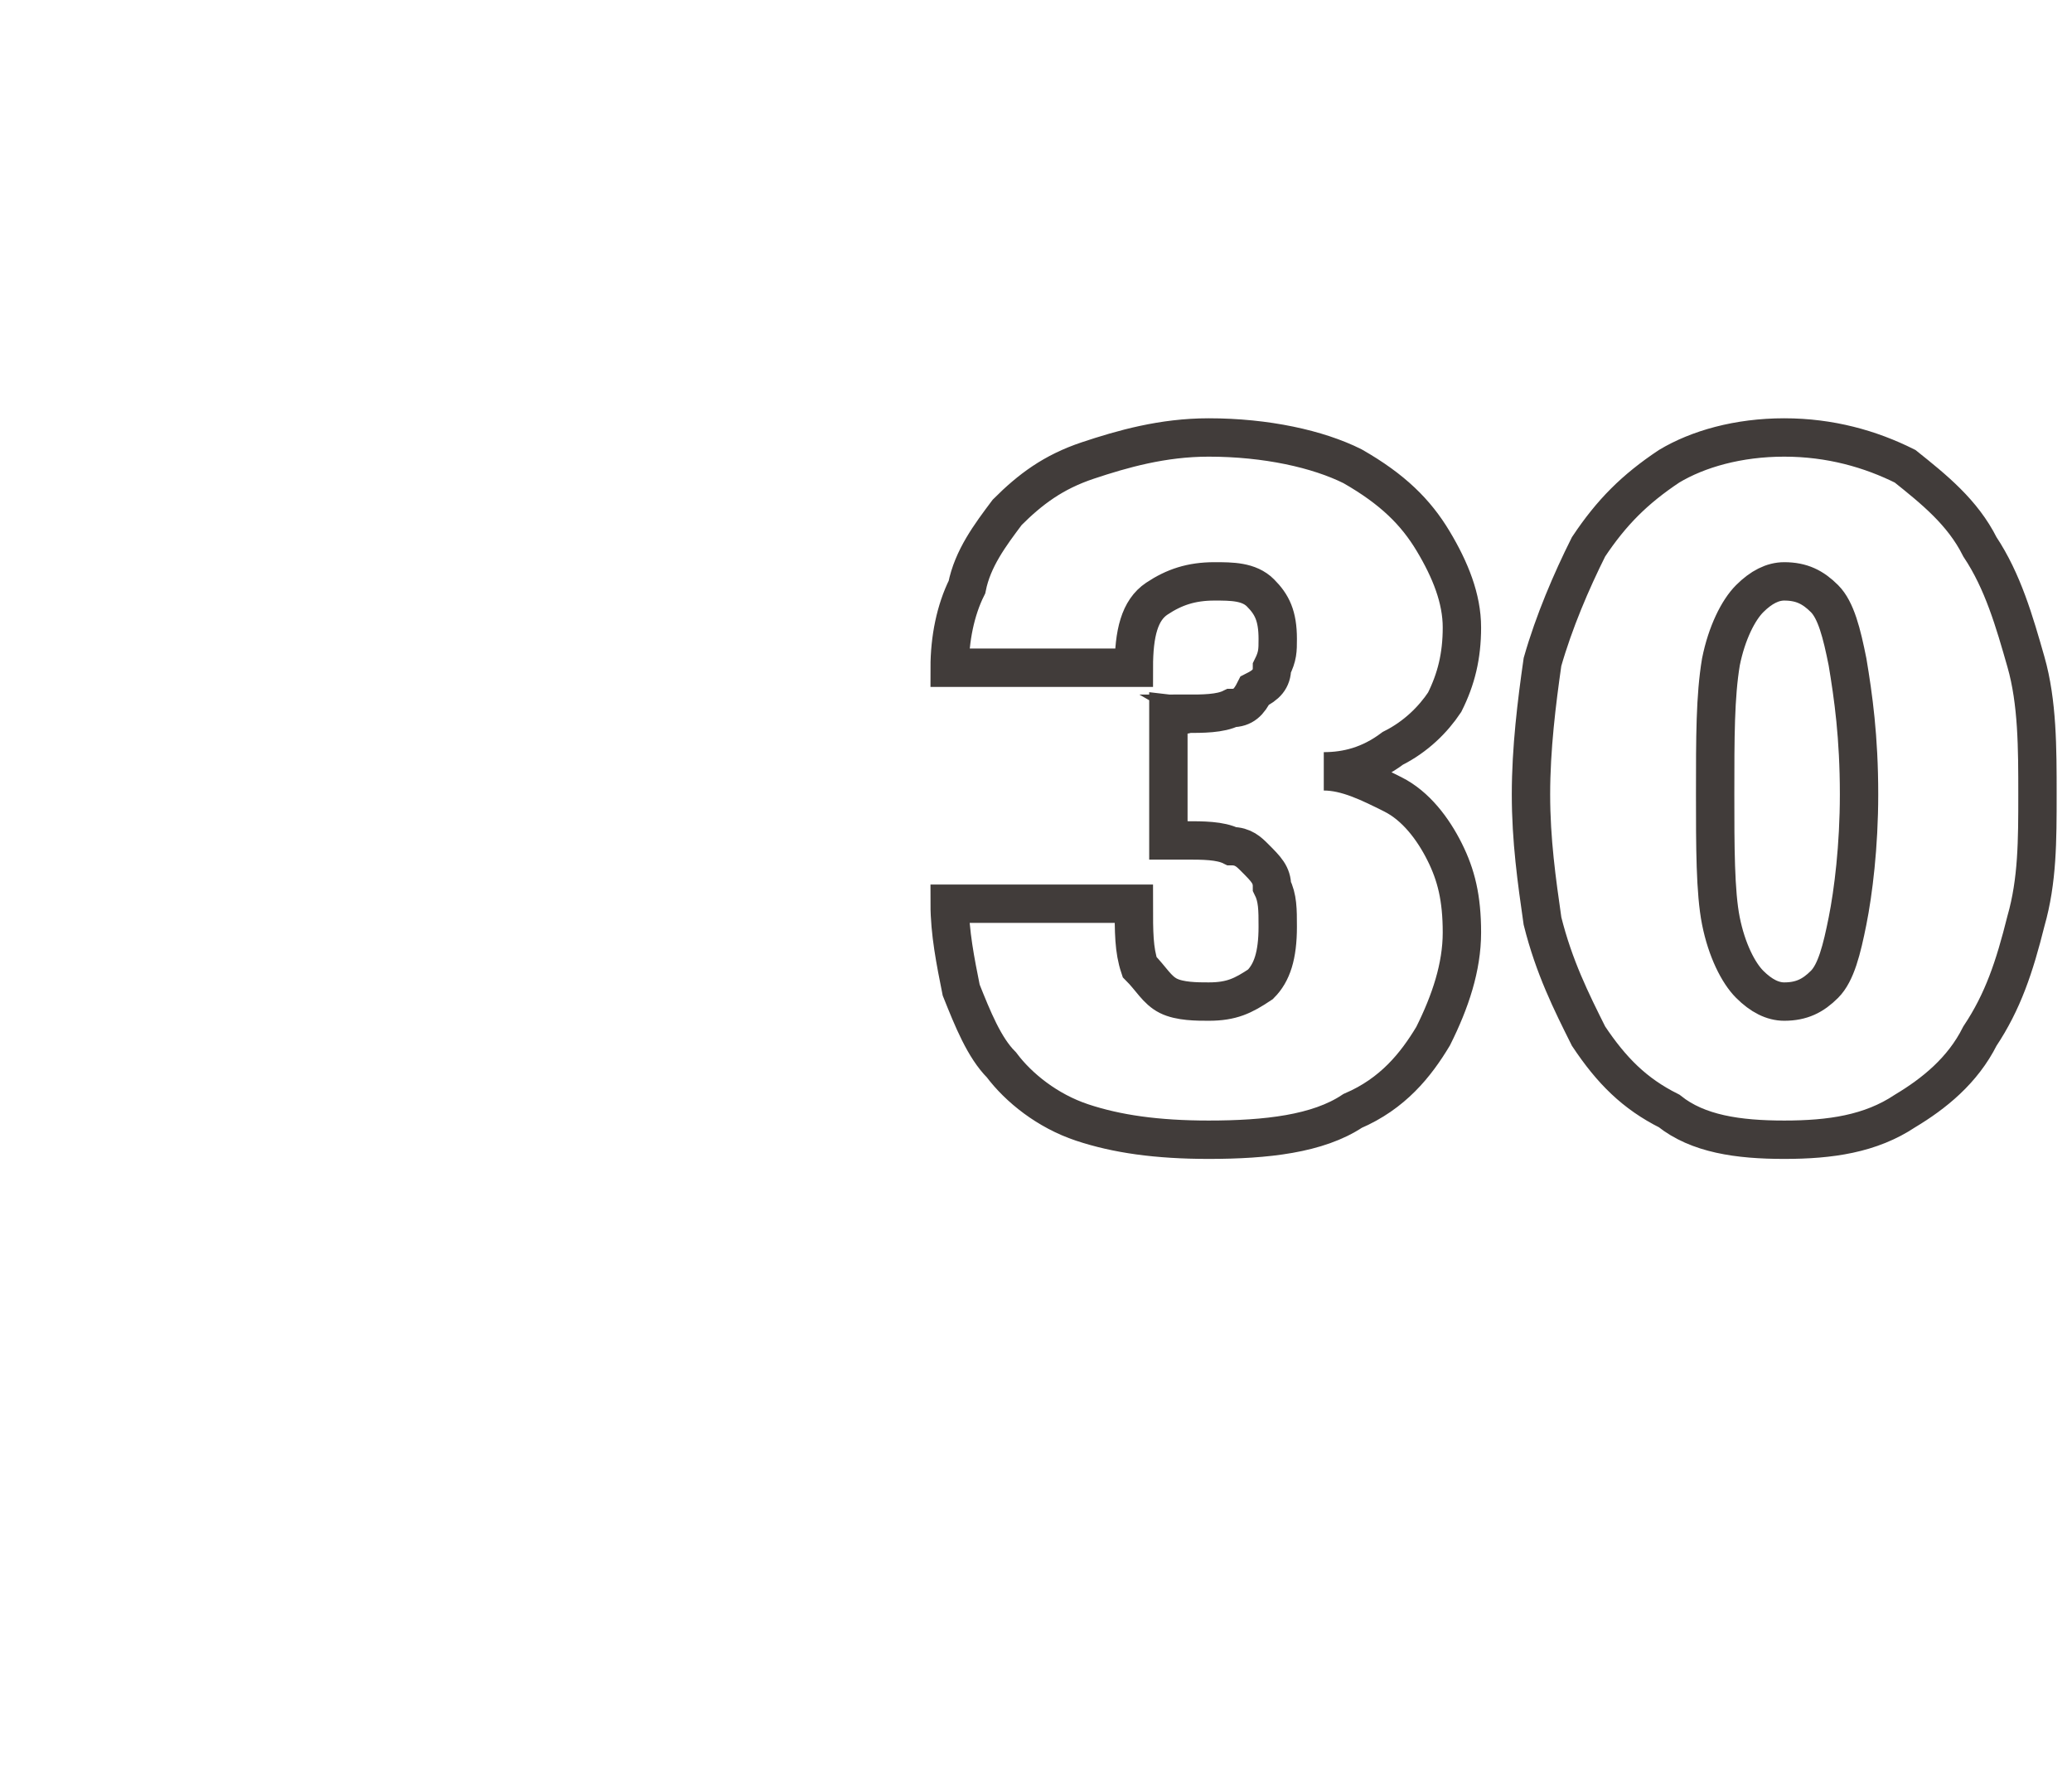 <?xml version="1.0" standalone="no"?>
<!DOCTYPE svg PUBLIC "-//W3C//DTD SVG 1.1//EN" "http://www.w3.org/Graphics/SVG/1.1/DTD/svg11.dtd">
<svg xmlns="http://www.w3.org/2000/svg" version="1.1" width="36px" height="30.8px" viewBox="0 -7 36 30.8" style="top:-7px">
  <desc>30</desc>
  <defs/>
  <g id="Polygon99201">
    <path d="M 23 6.4 C 23.4 6.4 23.8 6.6 24.2 6.8 C 24.6 7 24.9 7.4 25.1 7.8 C 25.3 8.2 25.4 8.6 25.4 9.2 C 25.4 9.8 25.2 10.4 24.9 11 C 24.6 11.5 24.2 12 23.5 12.3 C 22.9 12.7 22 12.8 21 12.8 C 20.1 12.8 19.4 12.7 18.8 12.5 C 18.2 12.3 17.7 11.9 17.4 11.5 C 17.1 11.2 16.9 10.7 16.7 10.2 C 16.6 9.7 16.5 9.2 16.5 8.7 C 16.5 8.7 16.5 8.7 16.5 8.7 C 16.5 8.7 16.5 8.7 16.5 8.7 C 16.5 8.7 19.7 8.7 19.7 8.7 C 19.7 8.7 19.7 8.7 19.7 8.7 C 19.7 8.7 19.7 8.7 19.7 8.7 C 19.7 9.2 19.7 9.5 19.8 9.8 C 20 10 20.1 10.2 20.3 10.3 C 20.5 10.4 20.8 10.4 21 10.4 C 21.4 10.4 21.6 10.3 21.9 10.1 C 22.1 9.9 22.2 9.6 22.2 9.1 C 22.2 8.8 22.2 8.6 22.1 8.4 C 22.1 8.2 22 8.1 21.8 7.9 C 21.7 7.8 21.6 7.7 21.4 7.7 C 21.2 7.6 20.9 7.6 20.6 7.6 C 20.64 7.6 20.3 7.6 20.3 7.6 L 20.3 5.4 C 20.3 5.4 20.64 5.44 20.6 5.4 C 20.9 5.4 21.2 5.4 21.4 5.3 C 21.6 5.3 21.7 5.2 21.8 5 C 22 4.9 22.1 4.8 22.1 4.6 C 22.2 4.4 22.2 4.3 22.2 4.1 C 22.2 3.7 22.1 3.5 21.9 3.3 C 21.7 3.1 21.4 3.1 21.1 3.1 C 20.7 3.1 20.4 3.2 20.1 3.4 C 19.8 3.6 19.7 4 19.7 4.6 C 19.7 4.6 16.5 4.6 16.5 4.6 C 16.5 4.1 16.6 3.6 16.8 3.2 C 16.9 2.7 17.2 2.3 17.5 1.9 C 17.9 1.5 18.3 1.2 18.9 1 C 19.5 0.8 20.2 0.6 21 0.6 C 22 0.6 22.9 0.8 23.5 1.1 C 24.2 1.5 24.6 1.9 24.9 2.4 C 25.2 2.9 25.4 3.4 25.4 3.9 C 25.4 4.4 25.3 4.8 25.1 5.2 C 24.9 5.5 24.6 5.8 24.2 6 C 23.8 6.3 23.4 6.4 23 6.4 Z M 31 12.8 C 30.2 12.8 29.5 12.7 29 12.3 C 28.4 12 28 11.6 27.6 11 C 27.3 10.4 27 9.8 26.8 9 C 26.7 8.3 26.6 7.6 26.6 6.8 C 26.6 6 26.7 5.2 26.8 4.5 C 27 3.8 27.3 3.1 27.6 2.5 C 28 1.9 28.4 1.5 29 1.1 C 29.5 0.8 30.2 0.6 31 0.6 C 31.8 0.6 32.5 0.8 33.1 1.1 C 33.6 1.5 34.1 1.9 34.4 2.5 C 34.8 3.1 35 3.8 35.2 4.5 C 35.4 5.2 35.4 6 35.4 6.8 C 35.4 7.6 35.4 8.3 35.2 9 C 35 9.8 34.8 10.4 34.4 11 C 34.1 11.6 33.6 12 33.1 12.3 C 32.5 12.7 31.8 12.8 31 12.8 Z M 31 10.4 C 31.3 10.4 31.5 10.3 31.7 10.1 C 31.9 9.9 32 9.5 32.1 9 C 32.2 8.5 32.3 7.7 32.3 6.8 C 32.3 5.8 32.2 5.1 32.1 4.5 C 32 4 31.9 3.6 31.7 3.4 C 31.5 3.2 31.3 3.1 31 3.1 C 30.8 3.1 30.6 3.2 30.4 3.4 C 30.2 3.6 30 4 29.9 4.5 C 29.8 5.1 29.8 5.8 29.8 6.8 C 29.8 7.7 29.8 8.5 29.9 9 C 30 9.5 30.2 9.9 30.4 10.1 C 30.6 10.3 30.8 10.4 31 10.4 Z " style="stroke-width:0.5pt; stroke:#413c3a;" fill="none"/>
  </g>
</svg>